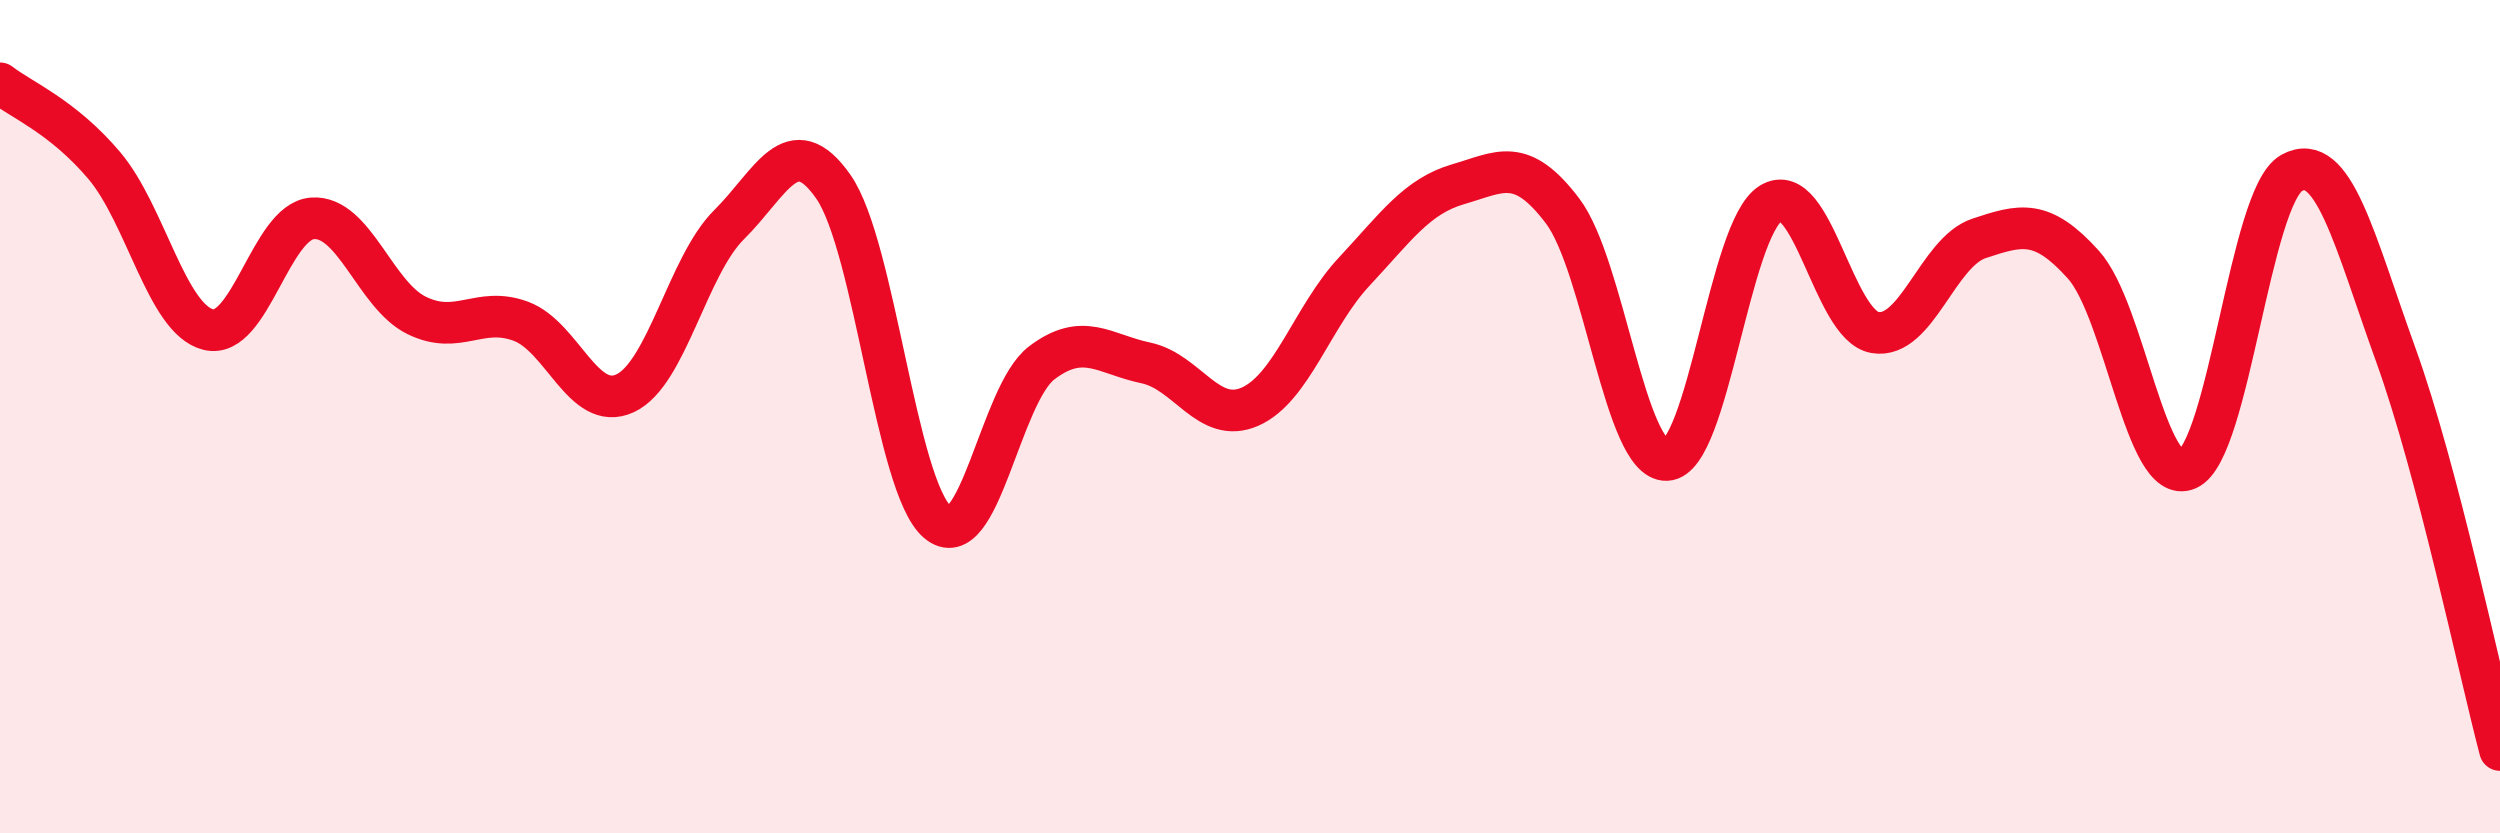 
    <svg width="60" height="20" viewBox="0 0 60 20" xmlns="http://www.w3.org/2000/svg">
      <path
        d="M 0,2 C 0.5,2.39 1.5,2.79 2.5,3.97 C 3.5,5.15 4,7.66 5,7.91 C 6,8.16 6.5,5.31 7.5,5.24 C 8.5,5.17 9,7.08 10,7.57 C 11,8.06 11.5,7.34 12.5,7.71 C 13.5,8.08 14,9.9 15,9.44 C 16,8.98 16.5,6.38 17.5,5.39 C 18.5,4.4 19,3.05 20,4.48 C 21,5.91 21.5,11.68 22.5,12.53 C 23.5,13.38 24,9.47 25,8.71 C 26,7.95 26.5,8.5 27.5,8.71 C 28.5,8.92 29,10.2 30,9.76 C 31,9.32 31.5,7.59 32.5,6.52 C 33.5,5.45 34,4.71 35,4.42 C 36,4.13 36.5,3.74 37.5,5.06 C 38.5,6.38 39,11.08 40,11.04 C 41,11 41.5,5.49 42.5,4.88 C 43.5,4.27 44,7.81 45,7.98 C 46,8.15 46.5,6.05 47.5,5.72 C 48.5,5.39 49,5.24 50,6.35 C 51,7.46 51.5,11.7 52.5,11.26 C 53.5,10.82 54,4.7 55,4.15 C 56,3.6 56.5,5.75 57.5,8.52 C 58.5,11.29 59.5,16.1 60,18L60 20L0 20Z"
        fill="#EB0A25"
        opacity="0.1"
        stroke-linecap="round"
        stroke-linejoin="round"
      />
      <path
        d="M 0,2 C 0.5,2.39 1.5,2.79 2.5,3.97 C 3.5,5.15 4,7.66 5,7.91 C 6,8.16 6.5,5.31 7.5,5.24 C 8.5,5.17 9,7.08 10,7.57 C 11,8.06 11.5,7.34 12.5,7.71 C 13.5,8.08 14,9.9 15,9.44 C 16,8.98 16.5,6.38 17.5,5.39 C 18.5,4.4 19,3.05 20,4.48 C 21,5.91 21.5,11.68 22.5,12.53 C 23.5,13.38 24,9.47 25,8.71 C 26,7.95 26.5,8.5 27.5,8.71 C 28.5,8.92 29,10.2 30,9.76 C 31,9.32 31.5,7.59 32.5,6.52 C 33.5,5.45 34,4.71 35,4.42 C 36,4.13 36.5,3.74 37.5,5.06 C 38.5,6.38 39,11.08 40,11.04 C 41,11 41.5,5.49 42.5,4.88 C 43.5,4.27 44,7.81 45,7.98 C 46,8.15 46.5,6.05 47.5,5.72 C 48.5,5.39 49,5.24 50,6.35 C 51,7.46 51.5,11.7 52.5,11.26 C 53.5,10.82 54,4.7 55,4.15 C 56,3.6 56.5,5.75 57.5,8.52 C 58.5,11.29 59.5,16.1 60,18"
        stroke="#EB0A25"
        stroke-width="1"
        fill="none"
        stroke-linecap="round"
        stroke-linejoin="round"
      />
    </svg>
  